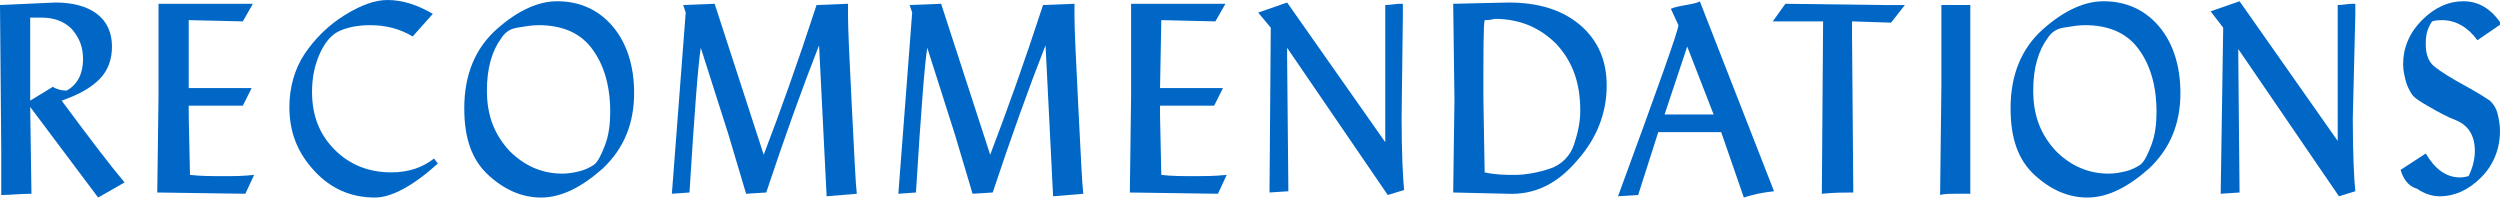 <?xml version="1.0" encoding="utf-8"?>
<!-- Generator: Adobe Illustrator 13.0.0, SVG Export Plug-In . SVG Version: 6.00 Build 14948)  -->
<!DOCTYPE svg PUBLIC "-//W3C//DTD SVG 1.1//EN" "http://www.w3.org/Graphics/SVG/1.1/DTD/svg11.dtd">
<svg version="1.1" id="レイヤー_1" xmlns="http://www.w3.org/2000/svg" xmlns:xlink="http://www.w3.org/1999/xlink" x="0px"
	 y="0px" width="198.7px" height="15.8px" viewBox="0 0 198.7 15.8" style="enable-background:new 0 0 198.7 15.8;"
	 xml:space="preserve">
<path style="fill:#0067C7;" d="M0.1,15.5V12L0,0.4l4.4-0.2c1.4,0,2.5,0.3,3.3,0.9s1.2,1.5,1.2,2.6c0,1-0.3,1.9-1,2.6s-1.6,1.2-3,1.7
	c2.3,3.1,3.9,5.2,5,6.5l-2.1,1.2L2.4,8.5l0.1,6.9C1.6,15.4,0.8,15.5,0.1,15.5z M2.4,8l1.8-1.1c0.3,0.2,0.7,0.3,1.1,0.3
	c0.9-0.5,1.3-1.4,1.3-2.5c0-1-0.3-1.7-0.9-2.4C5.1,1.7,4.3,1.4,3.3,1.4c-0.4,0-0.7,0-0.9,0V8z"/>
<path style="fill:#0067C7;" d="M20.2,13.9l-0.7,1.5l-7-0.1l0.1-7.7l0-7.3h7.5l-0.8,1.4l-4.3-0.1L15,7h5l-0.7,1.4c-0.4,0-1.1,0-2.1,0
	l-2.2,0c0,0.2,0,0.4,0,0.8l0.1,4.7c0.8,0.1,1.8,0.1,2.8,0.1C18.5,14,19.3,14,20.2,13.9z"/>
<path style="fill:#0067C7;" d="M34.5,12.6l0.3,0.4c-2,1.8-3.7,2.7-5,2.7c-1.9,0-3.5-0.7-4.8-2.1S23,10.6,23,8.5c0-1.5,0.4-3,1.2-4.2
	s1.9-2.3,3.2-3.1S29.8,0,30.8,0c1.2,0,2.4,0.4,3.6,1.1l-1.6,1.8c-1-0.6-2.1-0.9-3.4-0.9c-1,0-1.9,0.2-2.5,0.5s-1.1,0.9-1.5,1.8
	c-0.4,0.9-0.6,1.9-0.6,3c0,1.9,0.6,3.4,1.8,4.6s2.7,1.8,4.5,1.8C32.5,13.7,33.6,13.3,34.5,12.6z"/>
<path style="fill:#0067C7;" d="M36.9,8.6c0-2.7,0.9-4.8,2.6-6.3s3.3-2.2,4.8-2.2c1.8,0,3.3,0.7,4.4,2s1.7,3.1,1.7,5.3
	c0,2.4-0.8,4.4-2.5,6c-1.7,1.5-3.3,2.3-4.9,2.3c-1.5,0-2.9-0.6-4.2-1.8S36.9,11,36.9,8.6z M44.7,13.8c0.5,0,1-0.1,1.4-0.2
	s0.8-0.3,1.1-0.5c0.3-0.2,0.6-0.8,0.9-1.6s0.4-1.7,0.4-2.6c0-2.1-0.5-3.8-1.5-5.1S44.5,2,42.8,2c-0.5,0-1.1,0.1-1.7,0.2
	s-1,0.4-1.3,0.9c-0.3,0.4-0.6,1-0.8,1.7c-0.2,0.7-0.3,1.5-0.3,2.4c0,2,0.6,3.5,1.8,4.8C41.7,13.2,43.1,13.8,44.7,13.8z"/>
<path style="fill:#0067C7;" d="M54.5,1l-0.2-0.6l2.5-0.1l3.9,12C62,8.9,63.4,5,64.9,0.4l2.5-0.1v1c0,0.9,0.1,3.2,0.3,7.1
	c0.2,3.9,0.3,6.2,0.4,7l-2.4,0.2L65.1,3.6c-1.3,3.3-2.7,7.2-4.2,11.7l-1.6,0.1l-1.4-4.7l-2.2-6.9c-0.2,1.2-0.5,5-0.9,11.5l-1.4,0.1
	L54.5,1z"/>
<path style="fill:#0067C7;" d="M72.5,1l-0.2-0.6l2.5-0.1l3.9,12C80,8.9,81.4,5,82.9,0.4l2.5-0.1v1c0,0.9,0.1,3.2,0.3,7.1
	c0.2,3.9,0.3,6.2,0.4,7l-2.4,0.2L83.1,3.6c-1.3,3.3-2.7,7.2-4.2,11.7l-1.6,0.1l-1.4-4.7l-2.2-6.9c-0.2,1.2-0.5,5-0.9,11.5l-1.4,0.1
	L72.5,1z"/>
<path style="fill:#0067C7;" d="M97.5,13.9l-0.7,1.5l-7-0.1l0.1-7.7l0-7.3h7.5l-0.8,1.4l-4.3-0.1L92.2,7h5l-0.7,1.4
	c-0.4,0-1.1,0-2.1,0l-2.2,0c0,0.2,0,0.4,0,0.8l0.1,4.7C93.1,14,94,14,95.1,14C95.7,14,96.5,14,97.5,13.9z"/>
<path style="fill:#0067C7;" d="M101,2.2L100,1l2.3-0.8l7.8,11.1V0.4c0.4,0,0.8-0.1,1.2-0.1h0.2v0.9l-0.1,8.1c0,2.9,0.1,4.8,0.2,5.8
	l-1.3,0.4l-8-11.7v0.7l0.1,10.7l-1.5,0.1L101,2.2z"/>
<path style="fill:#0067C7;" d="M119.8,15.4l-4.3-0.1l0.1-7.4l-0.1-7.6l4.4-0.1c2.4,0,4.3,0.6,5.7,1.8c1.4,1.2,2.1,2.8,2.1,4.8
	c0,2.2-0.8,4.2-2.3,5.9C123.8,14.6,122,15.5,119.8,15.4z M118,1.6c-0.1,0.4-0.1,2.5-0.1,6.2l0.1,5.9c0.9,0.2,1.7,0.2,2.4,0.2
	c0.9,0,1.9-0.2,2.8-0.5s1.6-1,1.9-1.9s0.5-1.8,0.5-2.7c0-2.2-0.6-3.9-1.9-5.3c-1.3-1.3-2.9-2-4.9-2C118.4,1.6,118.2,1.6,118,1.6z"/>
<path style="fill:#0067C7;" d="M133.4,2l-0.6-1.3c0.2-0.1,0.6-0.2,1.2-0.3s1-0.2,1.1-0.3l5.9,15.1c-1,0.1-1.8,0.3-2.4,0.5l-1.8-5.2
	h-5l-1.6,5l-1.6,0.1C131.8,6.9,133.4,2.4,133.4,2z M136.2,9.1l-2.1-5.4l-1.8,5.4H136.2z"/>
<path style="fill:#0067C7;" d="M140.9,1.7l1-1.4l7.8,0.1l1.7,0l-1.1,1.4l-3.1-0.1c0,0.2,0,0.6,0,1.1l0.1,12.5c-0.7,0-1.5,0-2.5,0.1
	l0.1-13.7H140.9z"/>
<path style="fill:#0067C7;" d="M154.3,0.4h2.3l0,6.6l0,8.4c-0.2,0-0.6,0-1.1,0s-1,0-1.3,0.1l0.1-8.5L154.3,0.4z"/>
<path style="fill:#0067C7;" d="M159.8,8.6c0-2.7,0.9-4.8,2.6-6.3s3.3-2.2,4.8-2.2c1.8,0,3.3,0.7,4.4,2s1.7,3.1,1.7,5.3
	c0,2.4-0.8,4.4-2.5,6c-1.7,1.5-3.3,2.3-4.9,2.3c-1.5,0-2.9-0.6-4.2-1.8S159.8,11,159.8,8.6z M167.6,13.8c0.5,0,1-0.1,1.4-0.2
	s0.8-0.3,1.1-0.5c0.3-0.2,0.6-0.8,0.9-1.6s0.4-1.7,0.4-2.6c0-2.1-0.5-3.8-1.5-5.1S167.4,2,165.7,2c-0.5,0-1.1,0.1-1.7,0.2
	s-1,0.4-1.3,0.9c-0.3,0.4-0.6,1-0.8,1.7c-0.2,0.7-0.3,1.5-0.3,2.4c0,2,0.6,3.5,1.8,4.8C164.6,13.2,166,13.8,167.6,13.8z"/>
<path style="fill:#0067C7;" d="M176.7,2.2l-1-1.3l2.3-0.8l7.8,11.1V0.4c0.4,0,0.8-0.1,1.2-0.1h0.2v0.9L187,9.4
	c0,2.9,0.1,4.8,0.2,5.8l-1.3,0.4l-8-11.7v0.7l0.1,10.7l-1.5,0.1L176.7,2.2z"/>
<path style="fill:#0067C7;" d="M190.8,13.5l2-1.3c0.7,1.2,1.6,1.9,2.7,1.9c0.1,0,0.3,0,0.7-0.1c0.3-0.6,0.5-1.3,0.5-2
	c0-1.2-0.5-2-1.4-2.4c-0.8-0.3-1.5-0.7-2.2-1.1s-1.2-0.7-1.4-1c-0.2-0.3-0.4-0.7-0.5-1.1S191,5.6,191,5.1c0-1.3,0.5-2.5,1.5-3.5
	s2.1-1.5,3.3-1.5c1.2,0,2.2,0.6,3,1.8l-1.9,1.3c-0.7-1-1.7-1.6-2.8-1.6c-0.2,0-0.5,0-0.8,0.1c-0.4,0.6-0.5,1.1-0.5,1.8
	c0,0.8,0.2,1.4,0.7,1.8s1.3,0.9,2.4,1.5s1.7,1,2,1.2c0.3,0.3,0.5,0.6,0.6,1s0.2,0.9,0.2,1.4c0,1.4-0.5,2.7-1.5,3.7s-2.1,1.5-3.3,1.5
	c-0.6,0-1.2-0.2-1.8-0.6C191.4,14.8,191,14.2,190.8,13.5z"/>
</svg>
